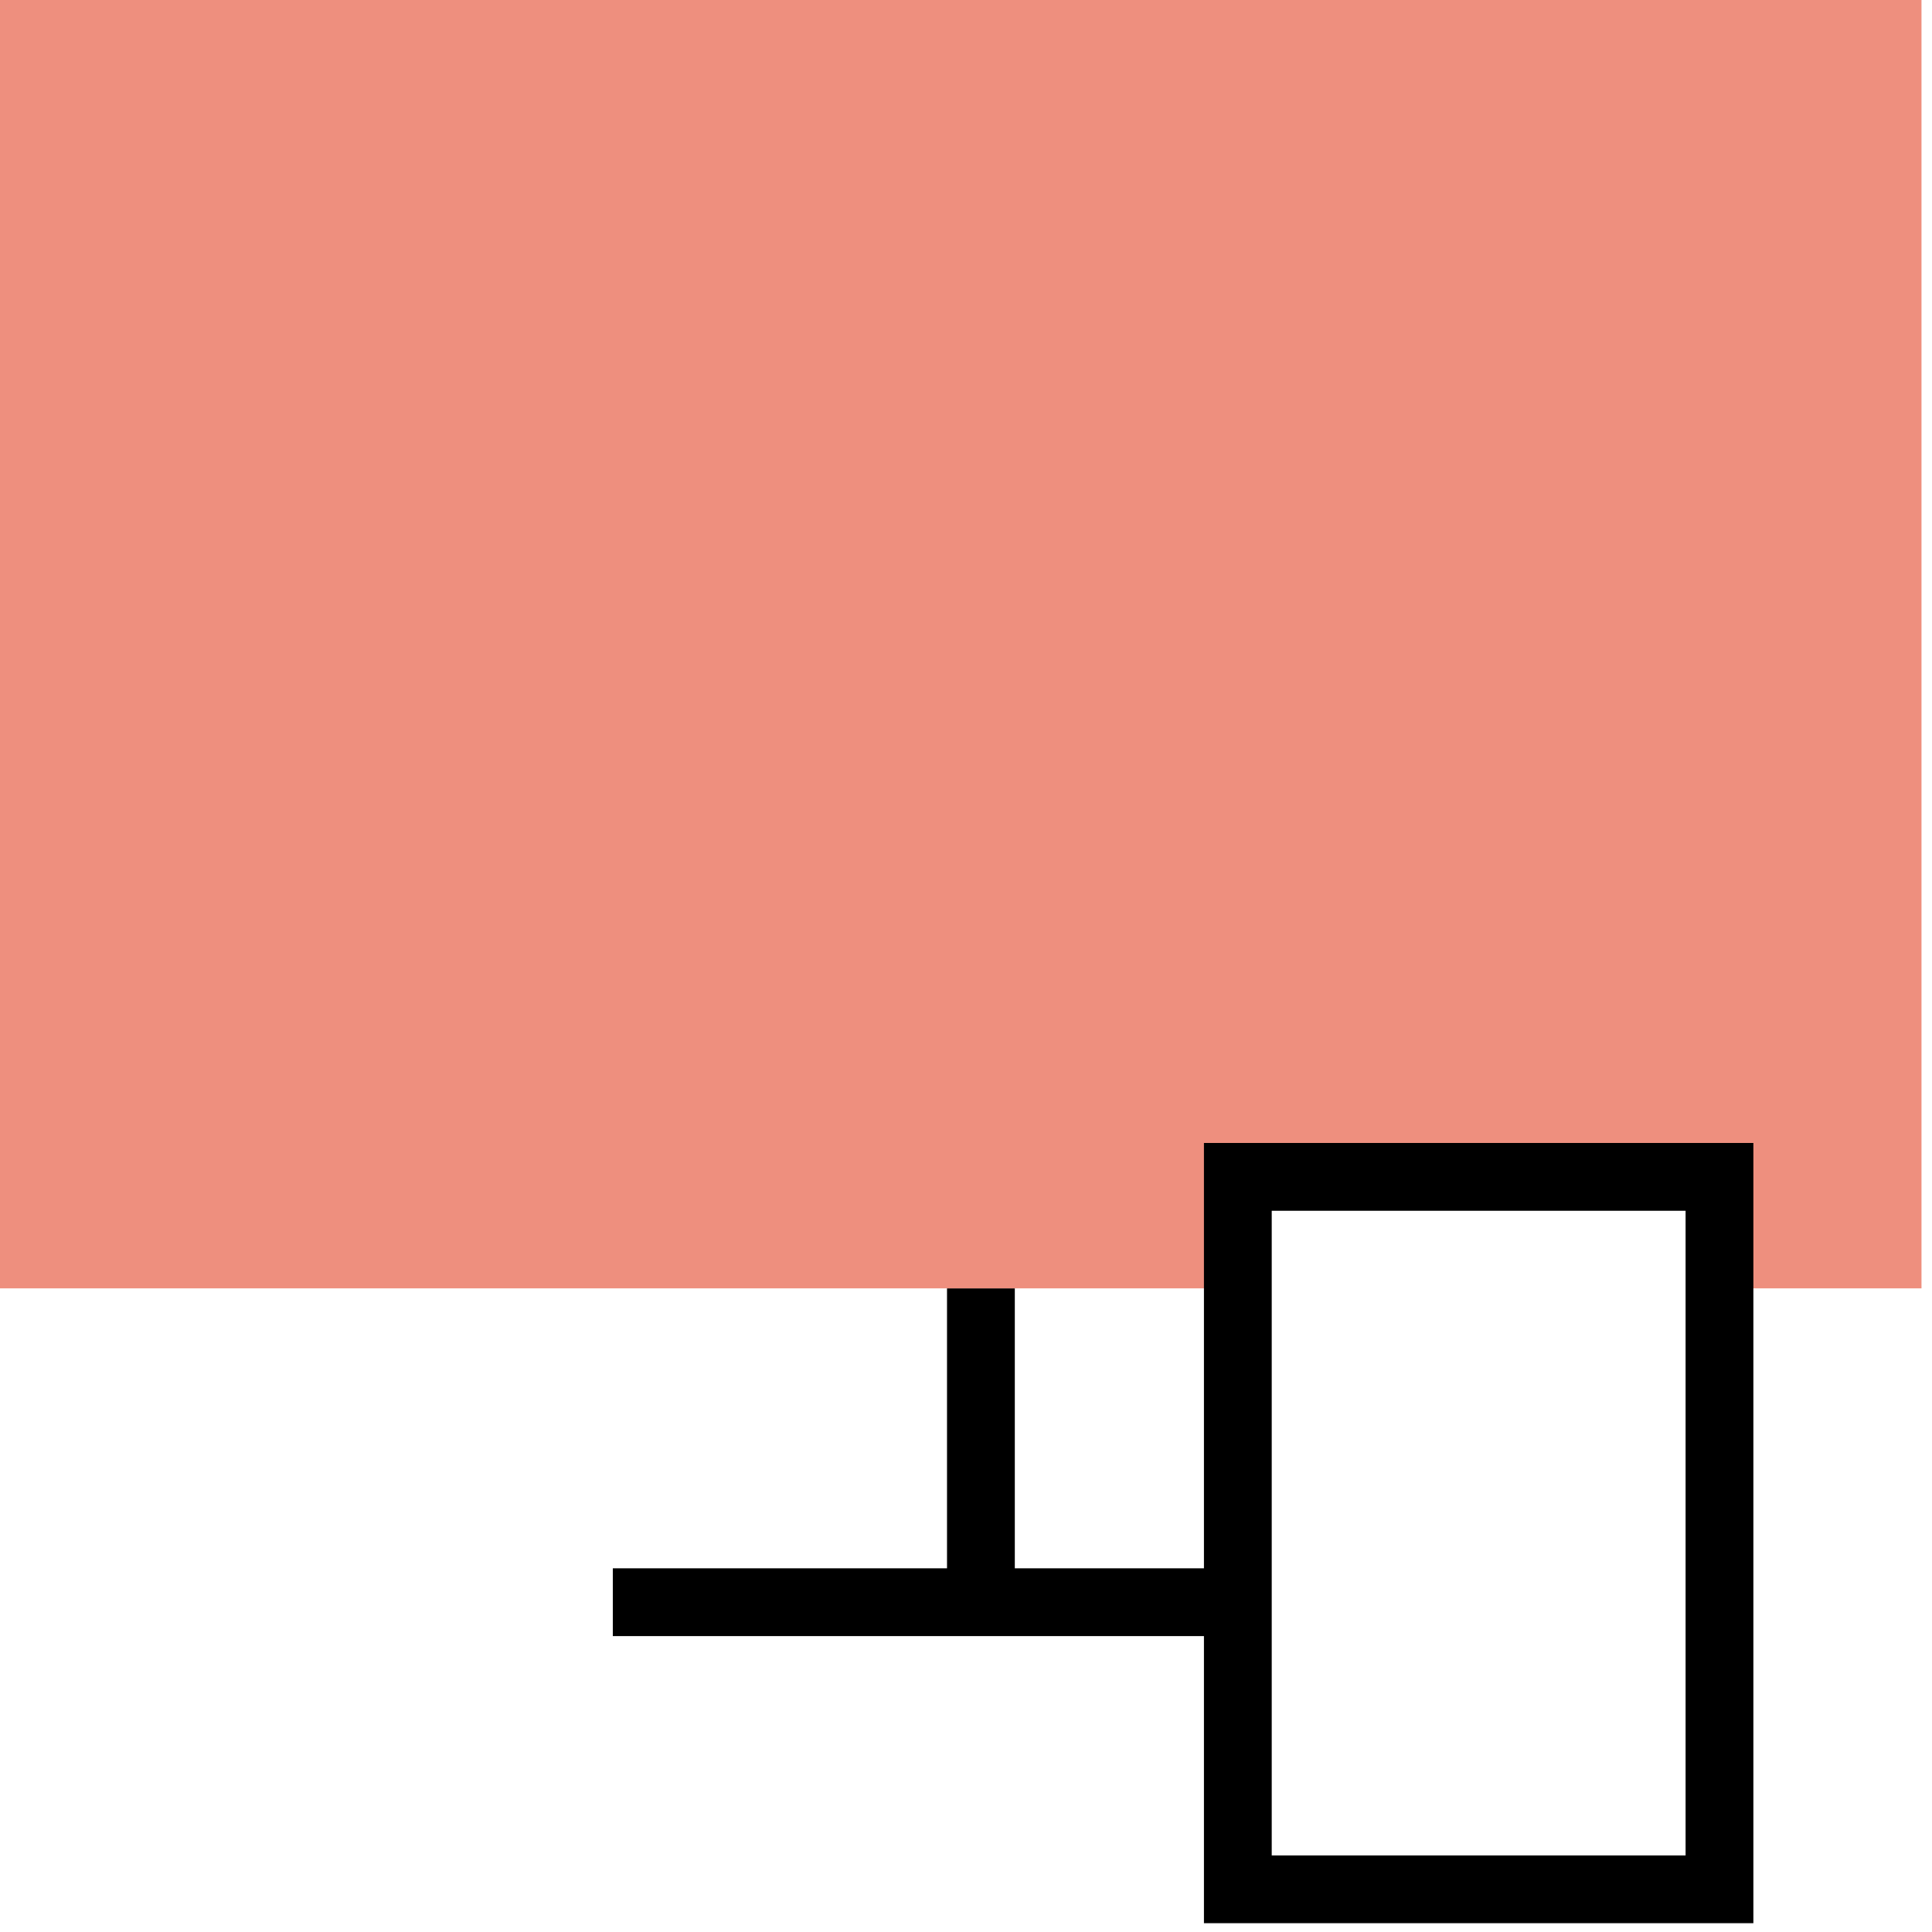 <?xml version="1.0" encoding="UTF-8"?>
<svg xmlns="http://www.w3.org/2000/svg" width="57" height="57" viewBox="0 0 57 57" fill="none">
  <g clip-path="url(#clip0_1701_2116)">
    <path d="M37.14 46.27H18.08V48.27H37.14V46.27Z" fill="black"></path>
    <path d="M29.94 38.01H27.94V47.08H29.94V38.01Z" fill="black"></path>
    <path d="M56.69 38.01H50.73V34.71H36.52V38.01H0V0H56.69V38.01Z" fill="#EE8F7E"></path>
    <path d="M51.73 56.741H35.52V33.721H51.73V56.741ZM37.52 54.741H49.73V35.721H37.52V54.741Z" fill="black"></path>
  </g>
  <defs>
    <clipPath id="clip0_1701_2116">
      <rect width="56.69" height="56.74" fill="white"></rect>
    </clipPath>
  </defs>
</svg>
